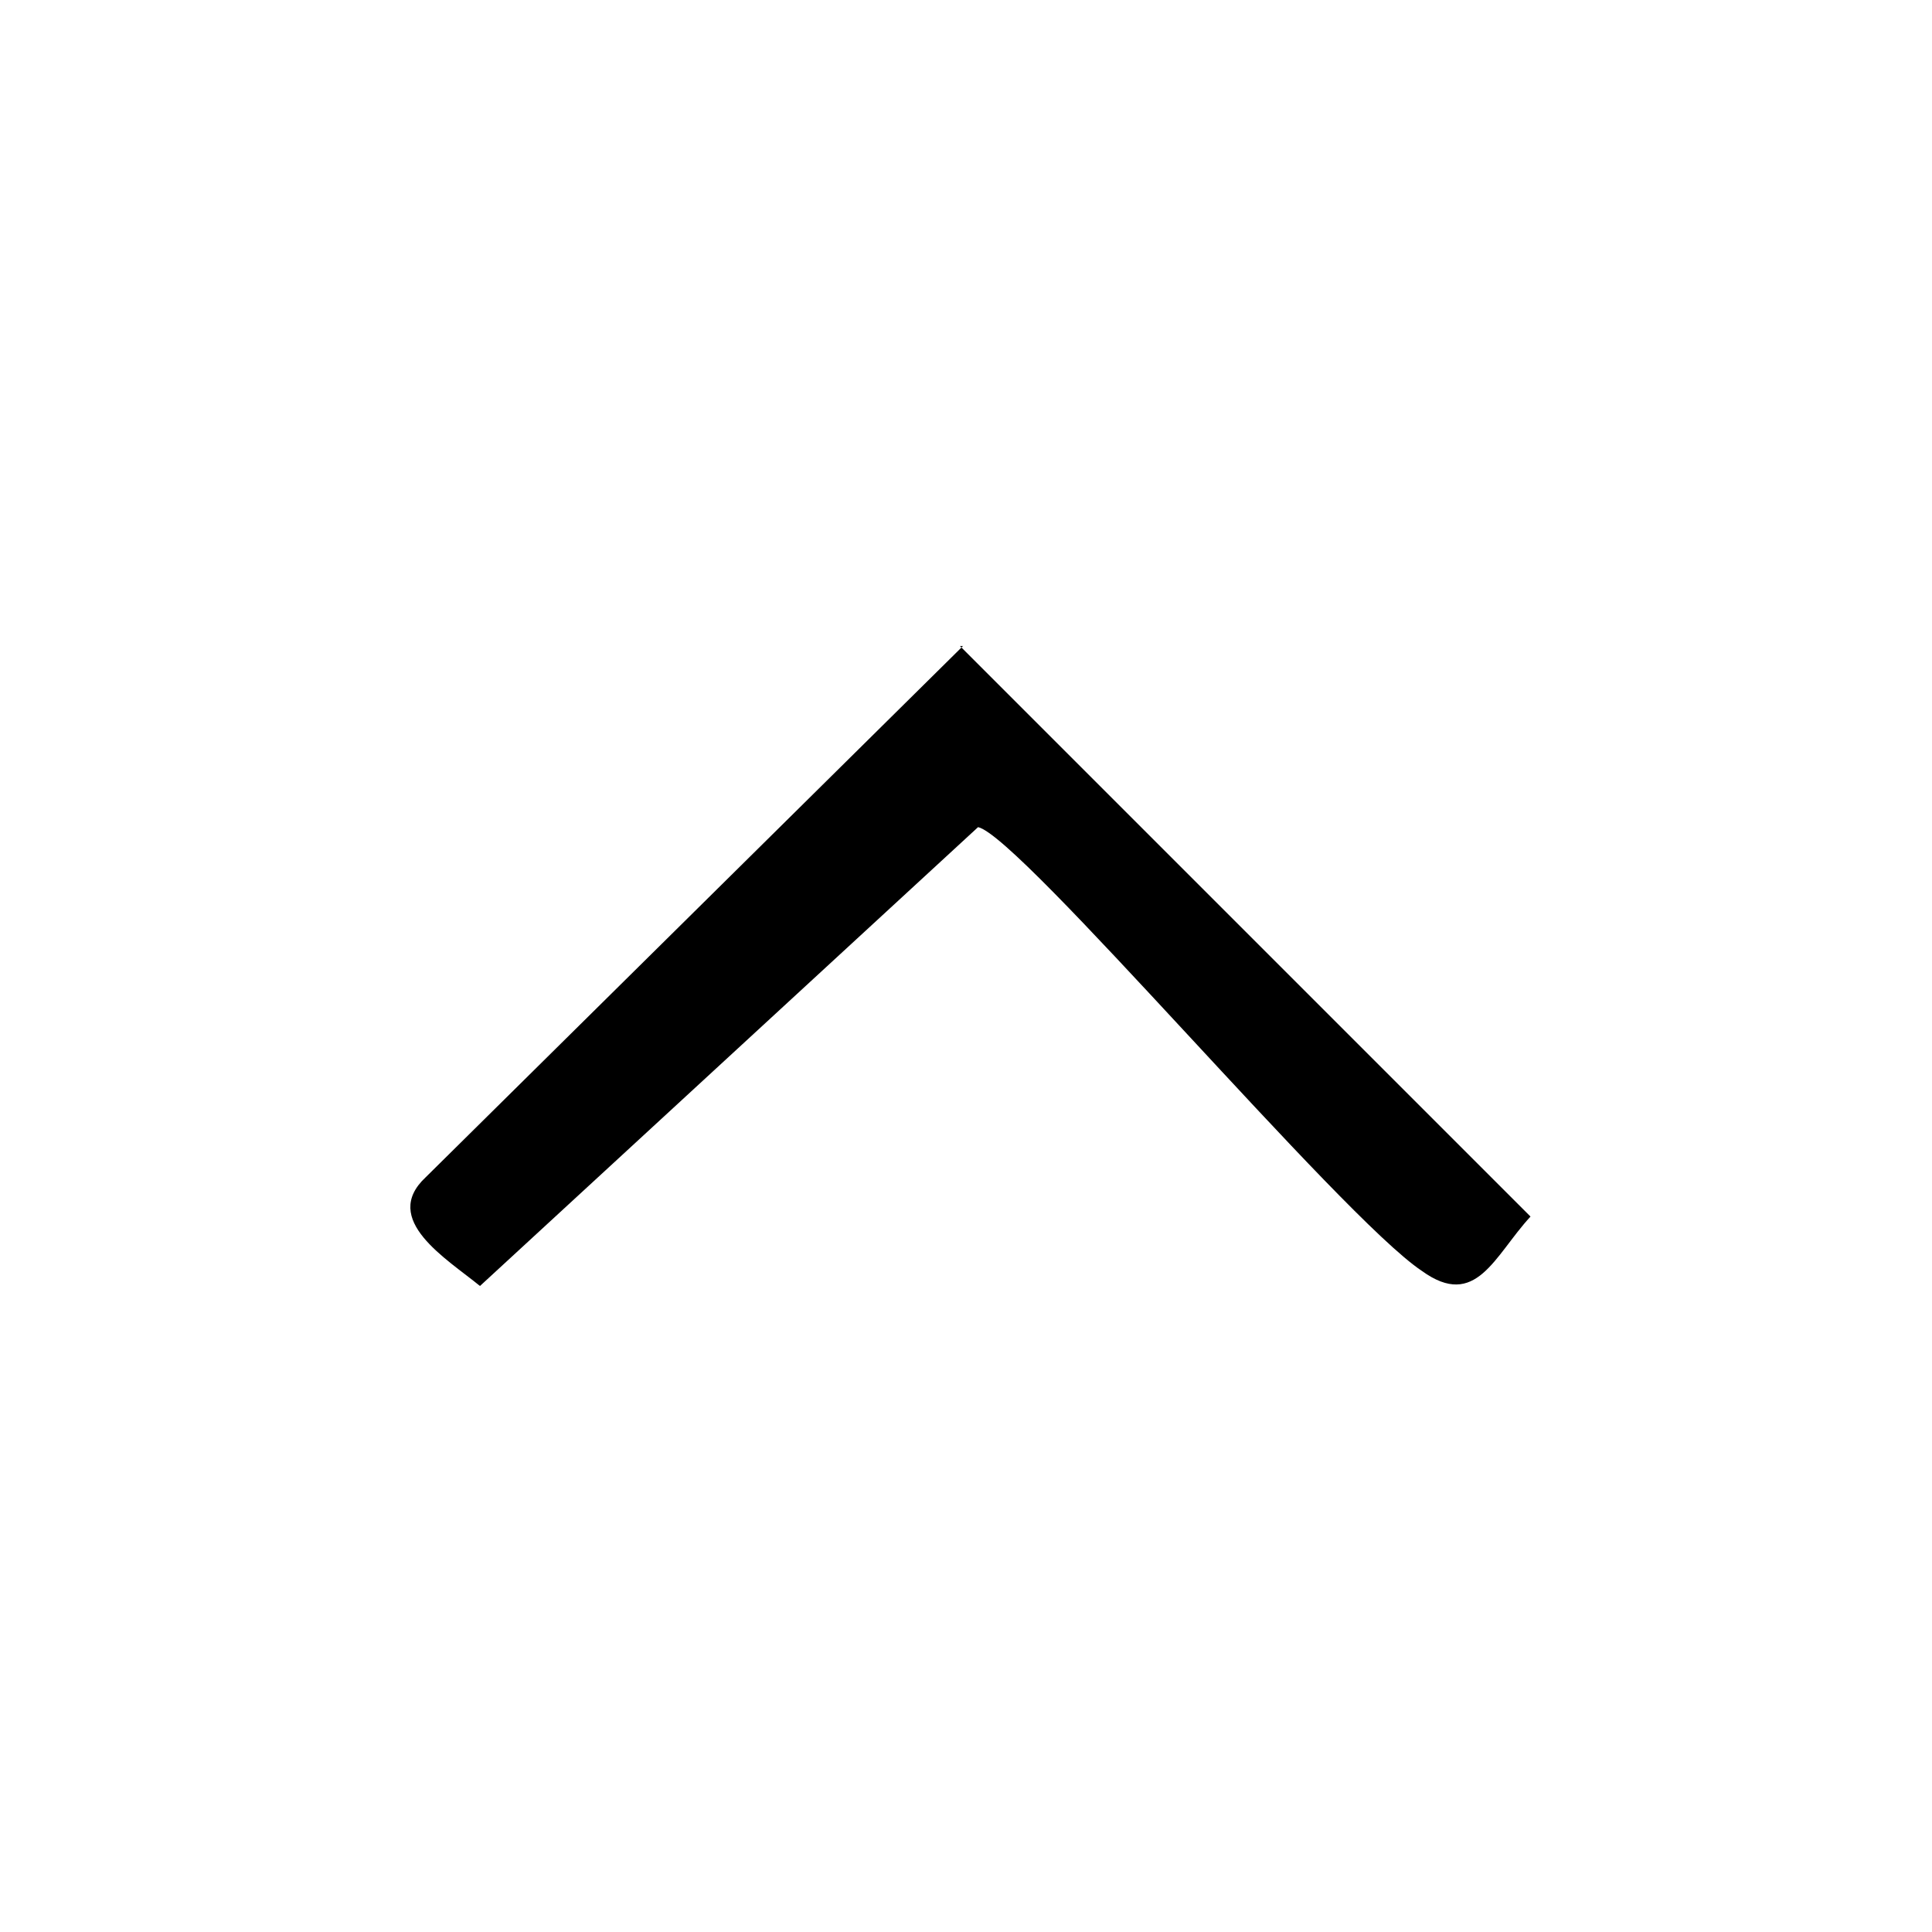 <?xml version="1.0" encoding="UTF-8"?>
<svg id="Layer_1" xmlns="http://www.w3.org/2000/svg" version="1.1" viewBox="0 0 64 64">
  <!-- Generator: Adobe Illustrator 29.1.0, SVG Export Plug-In . SVG Version: 2.1.0 Build 142)  -->
  <path d="M31.8,21.4l18.9,18.9c-1.2,1.3-1.8,3.1-3.6,1.8-2.7-1.8-13.3-14.4-14.7-14.7l-16.5,15.2c-1.1-.9-3.3-2.2-1.8-3.6l17.8-17.6Z"/>
</svg>